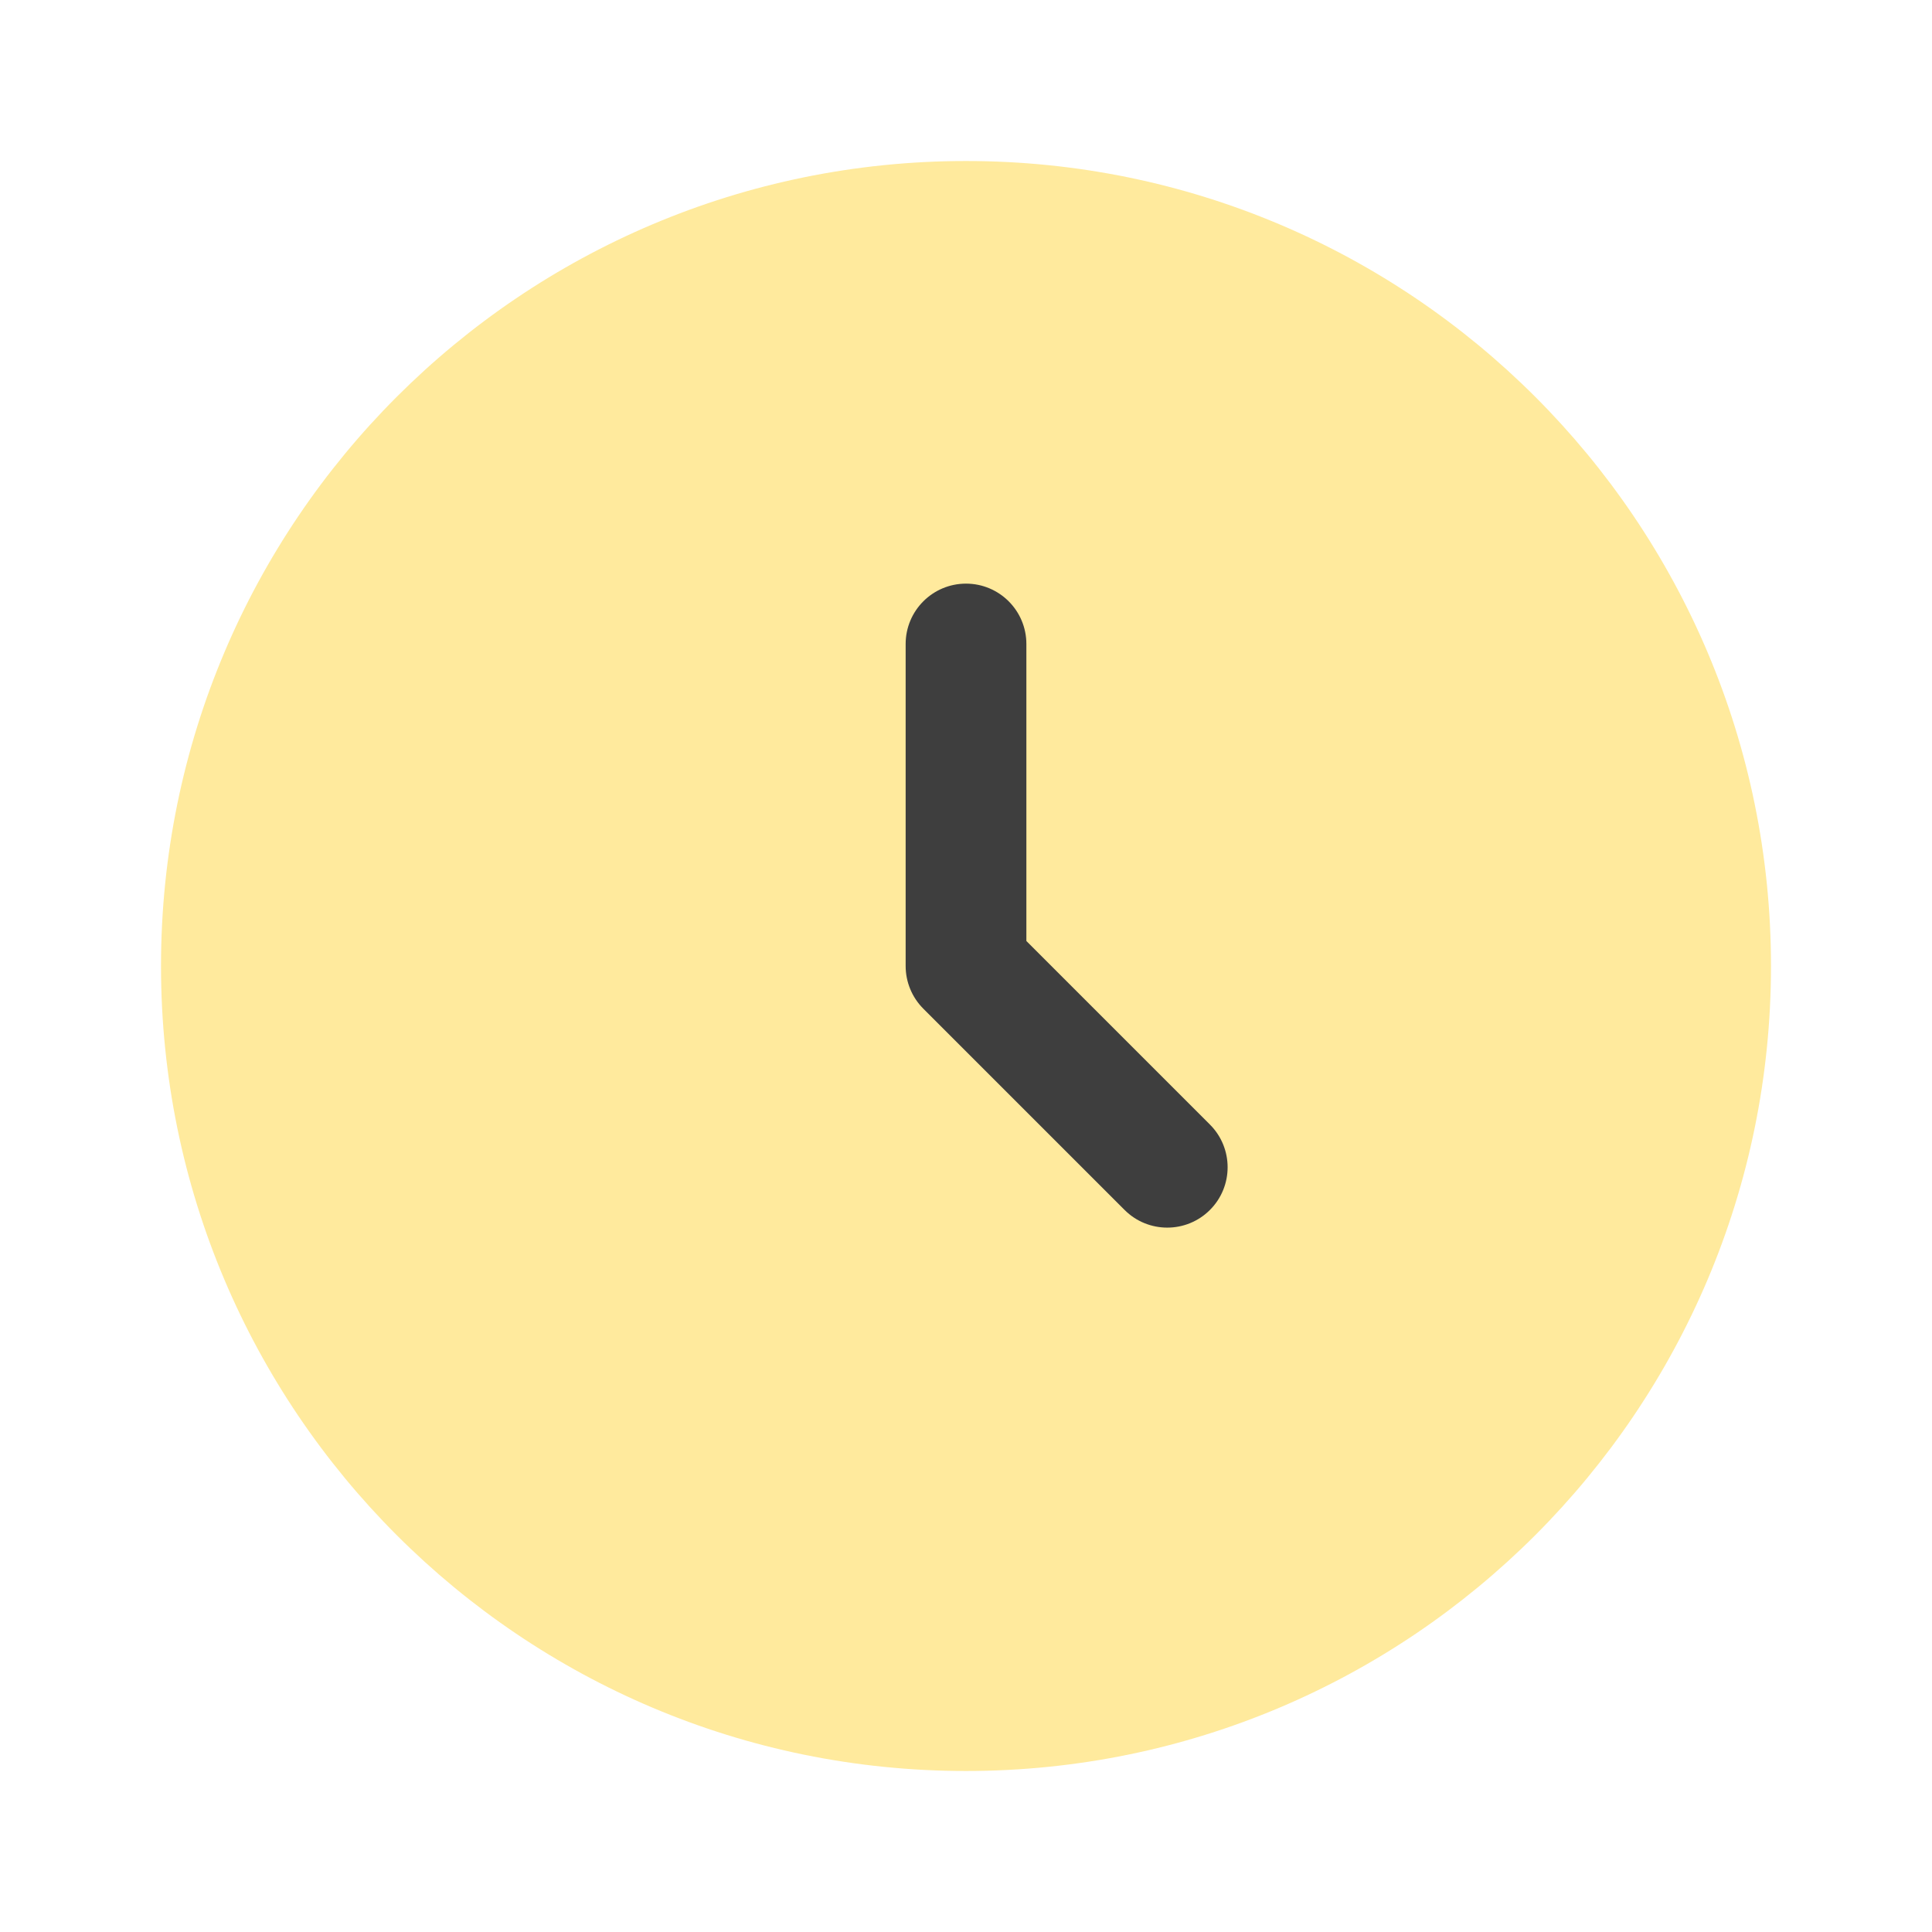 <?xml version="1.0" encoding="UTF-8"?>
<svg id="Ebene_1" xmlns="http://www.w3.org/2000/svg" version="1.1" viewBox="0 0 800 800">
  <!-- Generator: Adobe Illustrator 29.8.1, SVG Export Plug-In . SVG Version: 2.1.1 Build 2)  -->
  <defs>
    <style>
      .st0 {
        fill: #3e3e3e;
        fill-rule: evenodd;
      }

      .st1 {
        fill: #ffe174;
        isolation: isolate;
        opacity: .7;
      }
    </style>
  </defs>
  <path class="st1" d="M400,733.33c184.09,0,333.33-149.24,333.33-333.33S584.09,66.67,400,66.67,66.67,215.9,66.67,400s149.24,333.33,333.33,333.33h0Z"/>
  <path class="st0" d="M400,241.67c13.81,0,25,11.19,25,25v122.98l76.01,76.01c9.76,9.76,9.76,25.59,0,35.35s-25.59,9.76-35.35,0l-83.33-83.33c-4.69-4.69-7.32-11.05-7.32-17.68v-133.33c0-13.81,11.19-25,25-25h-.01Z"/>
</svg>